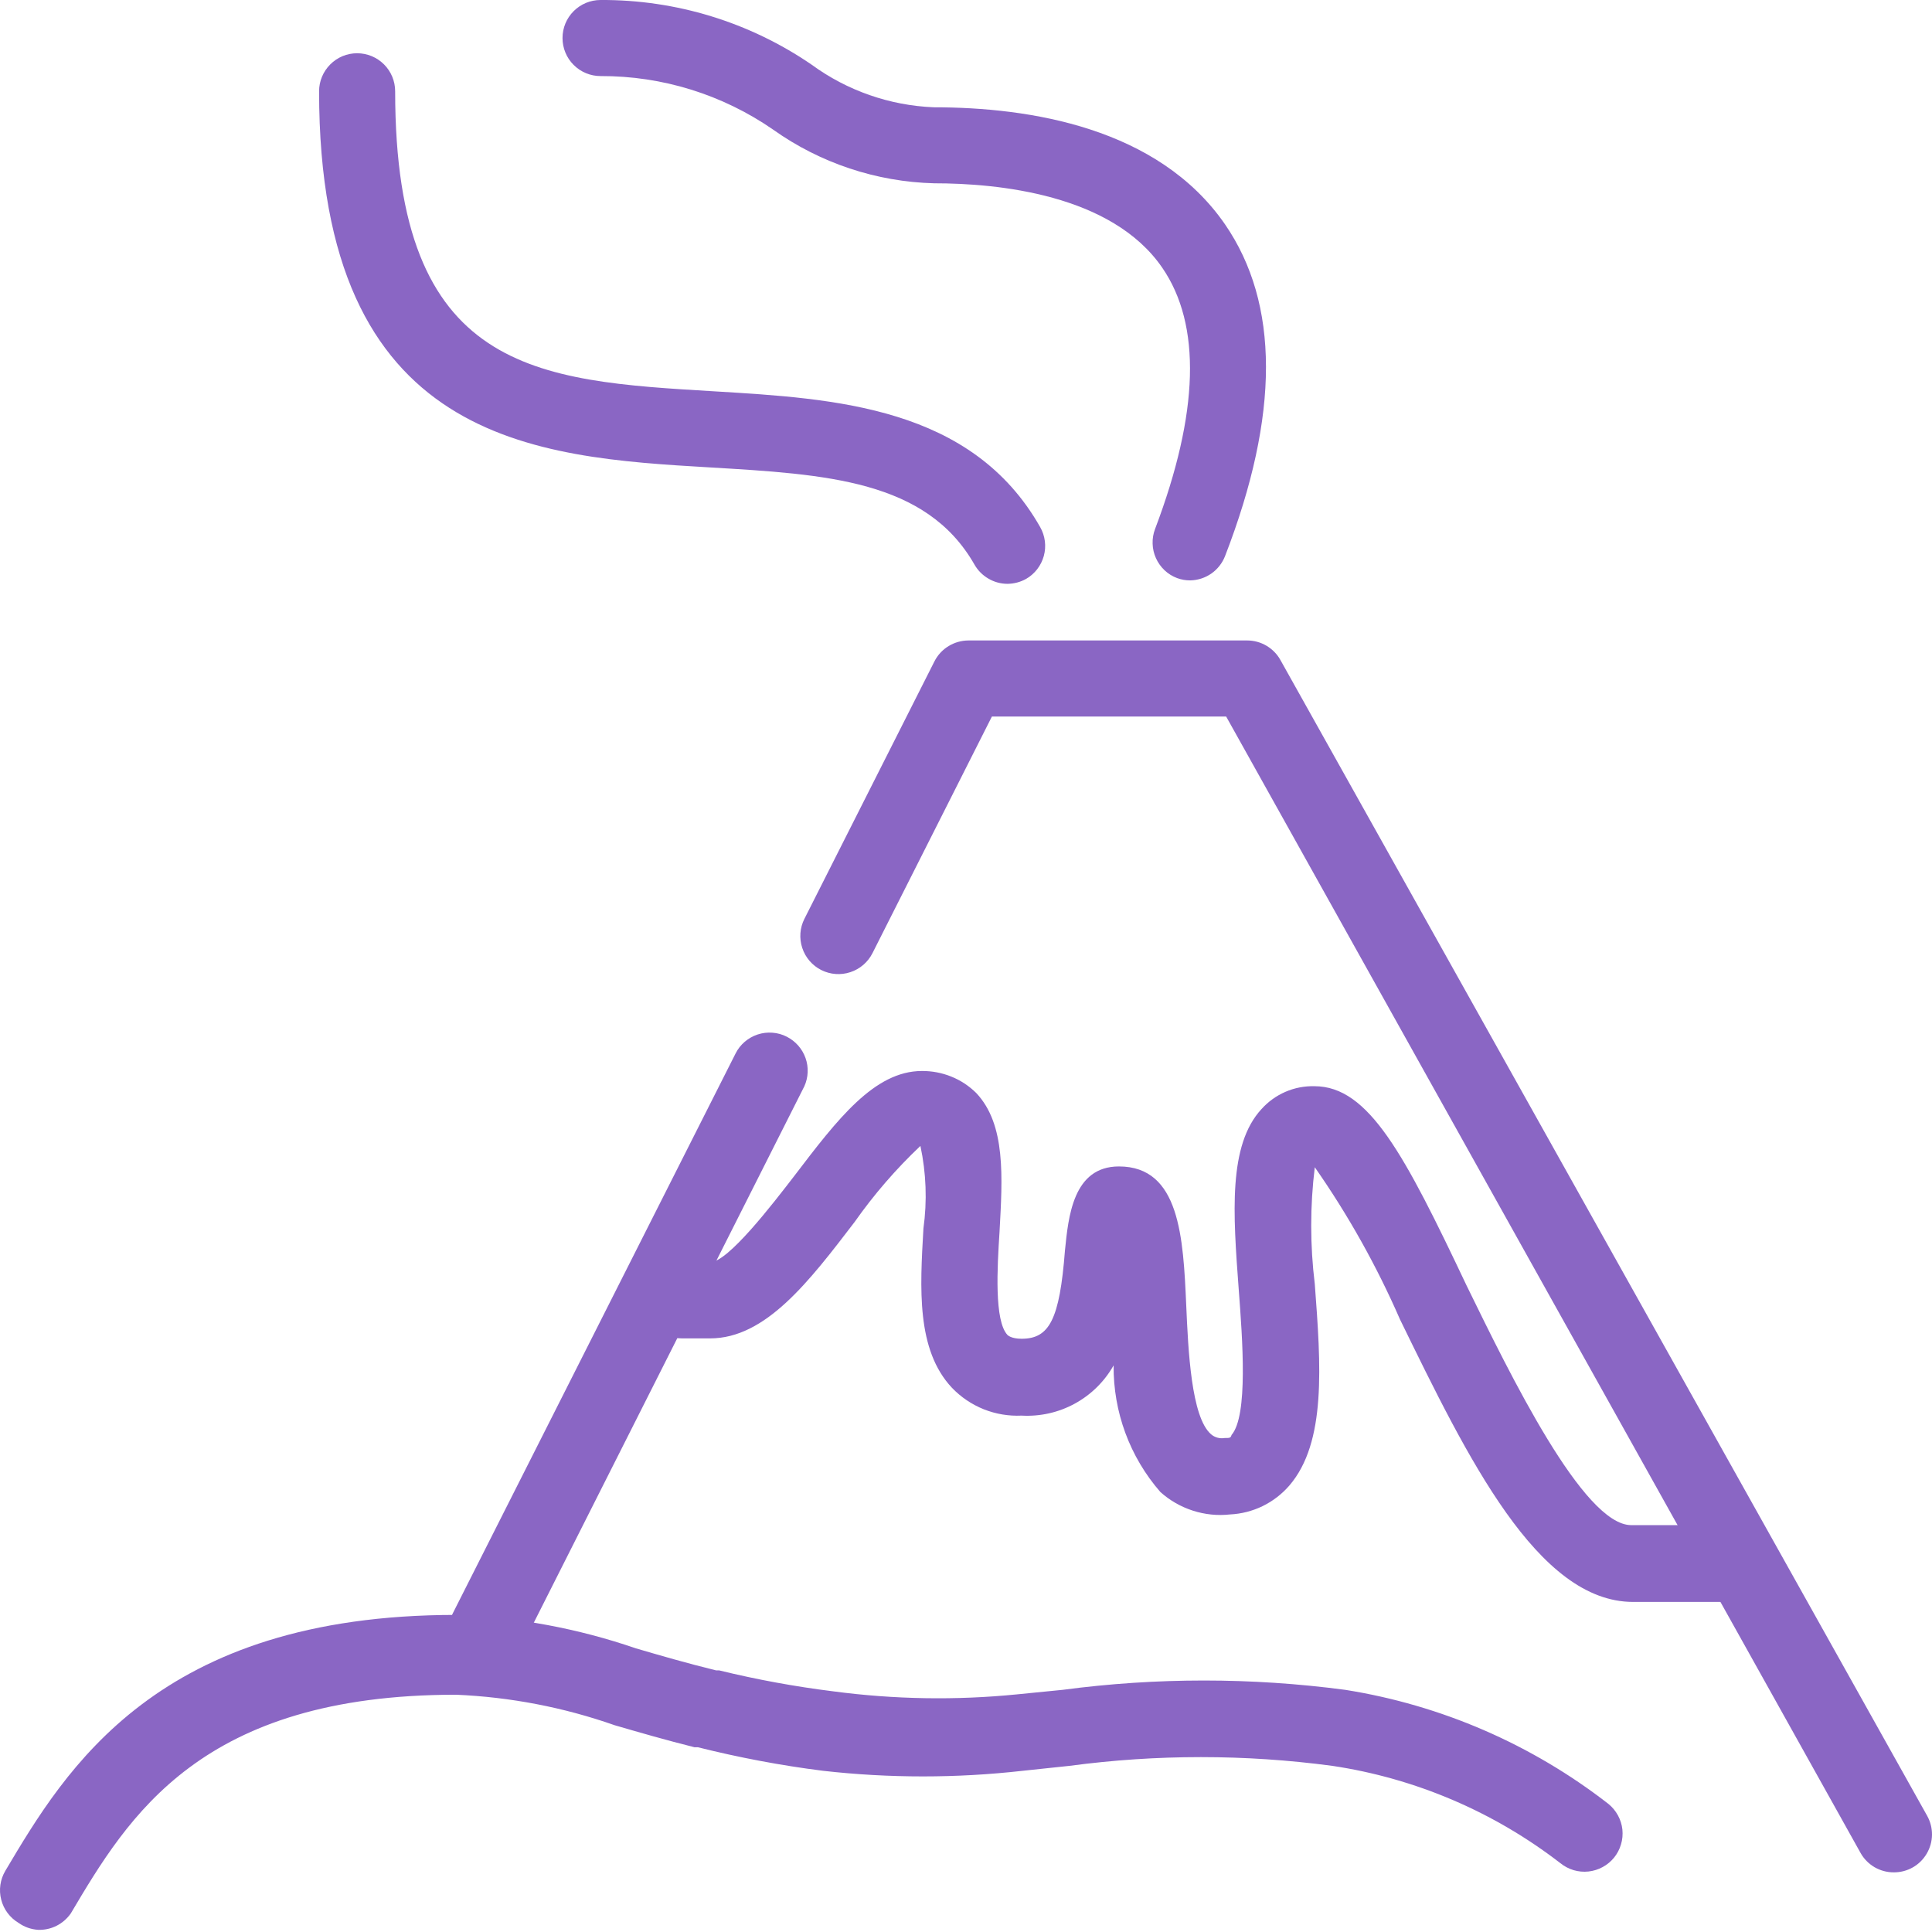 <svg width="32" height="32" viewBox="0 0 32 32" fill="none" xmlns="http://www.w3.org/2000/svg">
<path d="M31.365 31.012C31.253 31.012 31.144 30.982 31.047 30.926C30.951 30.869 30.871 30.788 30.817 30.691L20.309 11.868H16.429L14.451 15.787C14.376 15.936 14.244 16.05 14.085 16.102C13.926 16.155 13.753 16.142 13.603 16.067C13.454 15.992 13.34 15.86 13.288 15.701C13.235 15.542 13.248 15.369 13.323 15.22L15.477 10.955C15.53 10.85 15.611 10.762 15.712 10.701C15.812 10.64 15.927 10.608 16.044 10.608H20.656C20.769 10.608 20.88 10.638 20.978 10.696C21.075 10.754 21.156 10.836 21.21 10.936L31.919 30.074C31.973 30.17 32.001 30.279 32 30.389C31.999 30.5 31.968 30.608 31.912 30.703C31.856 30.798 31.776 30.877 31.68 30.931C31.584 30.985 31.475 31.013 31.365 31.012Z" fill="#8A66C4"/>
<path d="M8.057 27.642C7.958 27.644 7.86 27.62 7.773 27.573C7.625 27.497 7.513 27.366 7.461 27.208C7.409 27.05 7.421 26.878 7.496 26.729L12.183 17.45C12.22 17.375 12.272 17.309 12.335 17.255C12.398 17.201 12.471 17.16 12.55 17.134C12.63 17.108 12.713 17.098 12.796 17.105C12.879 17.111 12.96 17.134 13.033 17.172C13.178 17.246 13.288 17.372 13.342 17.524C13.396 17.676 13.389 17.844 13.323 17.991L8.63 27.296C8.577 27.401 8.495 27.49 8.393 27.551C8.292 27.613 8.175 27.644 8.057 27.642Z" fill="#8A66C4"/>
<path d="M28.644 26.533H27.05C25.469 26.533 24.31 24.152 23.188 21.853C22.802 20.968 22.33 20.125 21.777 19.333C21.698 19.975 21.698 20.625 21.777 21.267C21.878 22.615 21.973 23.888 21.355 24.606C21.232 24.748 21.082 24.863 20.913 24.946C20.744 25.028 20.56 25.075 20.372 25.084C20.165 25.107 19.955 25.085 19.757 25.021C19.558 24.957 19.375 24.852 19.22 24.713C18.713 24.132 18.438 23.386 18.445 22.615C18.294 22.882 18.071 23.102 17.801 23.249C17.532 23.396 17.227 23.464 16.92 23.447C16.707 23.457 16.493 23.421 16.294 23.342C16.095 23.262 15.916 23.141 15.768 22.987C15.175 22.357 15.238 21.336 15.295 20.347C15.358 19.892 15.341 19.43 15.245 18.98C14.84 19.363 14.475 19.785 14.155 20.24C13.399 21.229 12.681 22.168 11.761 22.168H11.295C11.128 22.168 10.968 22.102 10.85 21.983C10.731 21.865 10.665 21.705 10.665 21.538C10.665 21.371 10.731 21.211 10.85 21.093C10.968 20.974 11.128 20.908 11.295 20.908H11.761C12.057 20.908 12.801 19.938 13.16 19.472C13.871 18.539 14.482 17.739 15.27 17.739C15.437 17.738 15.602 17.769 15.757 17.832C15.912 17.894 16.052 17.987 16.171 18.105C16.662 18.628 16.605 19.497 16.555 20.41C16.517 20.996 16.467 21.878 16.687 22.111C16.687 22.111 16.744 22.174 16.92 22.174C17.38 22.174 17.55 21.859 17.639 20.713C17.695 20.158 17.771 19.32 18.533 19.32C19.541 19.32 19.598 20.492 19.648 21.626C19.68 22.357 19.73 23.472 20.058 23.755C20.088 23.782 20.125 23.801 20.164 23.812C20.203 23.823 20.244 23.825 20.284 23.818C20.366 23.818 20.385 23.818 20.398 23.768C20.675 23.447 20.58 22.187 20.517 21.355C20.423 20.095 20.341 18.968 20.895 18.369C21.005 18.247 21.14 18.149 21.291 18.084C21.443 18.018 21.606 17.987 21.771 17.991C22.672 17.991 23.264 19.125 24.291 21.292C25.015 22.773 26.225 25.261 27.018 25.261H28.612C28.779 25.261 28.939 25.327 29.058 25.445C29.176 25.564 29.242 25.724 29.242 25.891C29.242 26.058 29.176 26.218 29.058 26.336C28.939 26.454 28.779 26.521 28.612 26.521L28.644 26.533Z" fill="#8A66C4"/>
<path d="M0.63 31.964C0.514 31.956 0.403 31.917 0.309 31.85C0.165 31.765 0.061 31.626 0.02 31.464C-0.022 31.302 0.003 31.131 0.088 30.987C1.09 29.299 2.608 26.748 7.553 26.748C8.568 26.785 9.572 26.972 10.533 27.302C10.942 27.422 11.377 27.548 11.862 27.667H11.912C12.535 27.819 13.166 27.935 13.802 28.014C14.811 28.148 15.832 28.165 16.845 28.064L17.601 27.989C19.154 27.783 20.728 27.783 22.281 27.989C23.87 28.241 25.37 28.891 26.64 29.878C26.705 29.931 26.758 29.995 26.798 30.068C26.838 30.141 26.863 30.221 26.872 30.303C26.88 30.386 26.873 30.469 26.849 30.548C26.826 30.628 26.787 30.702 26.735 30.767C26.683 30.831 26.618 30.885 26.546 30.924C26.473 30.964 26.393 30.989 26.31 30.998C26.228 31.007 26.144 30.999 26.065 30.976C25.985 30.952 25.911 30.913 25.846 30.861C24.745 30.01 23.444 29.454 22.067 29.248C20.622 29.055 19.159 29.055 17.714 29.248L16.939 29.33C15.84 29.454 14.731 29.454 13.632 29.33C12.934 29.242 12.242 29.111 11.559 28.94H11.503C11.024 28.82 10.589 28.694 10.18 28.575C9.334 28.278 8.449 28.108 7.553 28.07C3.326 28.07 2.129 30.08 1.172 31.693C1.111 31.78 1.03 31.85 0.935 31.898C0.841 31.945 0.736 31.968 0.63 31.964Z" fill="#8A66C4"/>
<path d="M16.687 9.67C16.576 9.67 16.466 9.64 16.37 9.583C16.273 9.527 16.194 9.446 16.139 9.349C15.339 7.95 13.682 7.856 11.761 7.742C8.876 7.572 5.285 7.358 5.285 1.512C5.285 1.345 5.352 1.185 5.47 1.067C5.588 0.948 5.748 0.882 5.915 0.882C6.082 0.882 6.242 0.948 6.361 1.067C6.479 1.185 6.545 1.345 6.545 1.512C6.545 6.174 8.882 6.306 11.837 6.482C13.834 6.602 16.095 6.734 17.229 8.731C17.311 8.876 17.333 9.047 17.289 9.208C17.245 9.368 17.14 9.505 16.996 9.588C16.902 9.641 16.795 9.669 16.687 9.67Z" fill="#8A66C4"/>
<path d="M19.717 9.613C19.642 9.614 19.567 9.601 19.497 9.575C19.419 9.546 19.349 9.502 19.288 9.445C19.228 9.388 19.18 9.32 19.146 9.245C19.112 9.169 19.093 9.088 19.091 9.005C19.088 8.922 19.102 8.84 19.131 8.763C19.862 6.835 19.9 5.38 19.251 4.435C18.413 3.213 16.517 3.036 15.472 3.036C14.515 3.011 13.587 2.702 12.807 2.148C11.967 1.566 10.969 1.256 9.947 1.26C9.78 1.26 9.62 1.194 9.501 1.075C9.383 0.957 9.317 0.797 9.317 0.63C9.317 0.463 9.383 0.303 9.501 0.185C9.62 0.066 9.78 0 9.947 0C11.194 -0.007 12.414 0.366 13.443 1.071C14.032 1.502 14.736 1.747 15.465 1.777C17.053 1.777 19.182 2.11 20.291 3.717C21.191 5.027 21.198 6.867 20.291 9.21C20.246 9.326 20.167 9.427 20.065 9.499C19.963 9.57 19.842 9.61 19.717 9.613Z" fill="#8A66C4"/>
</svg>
